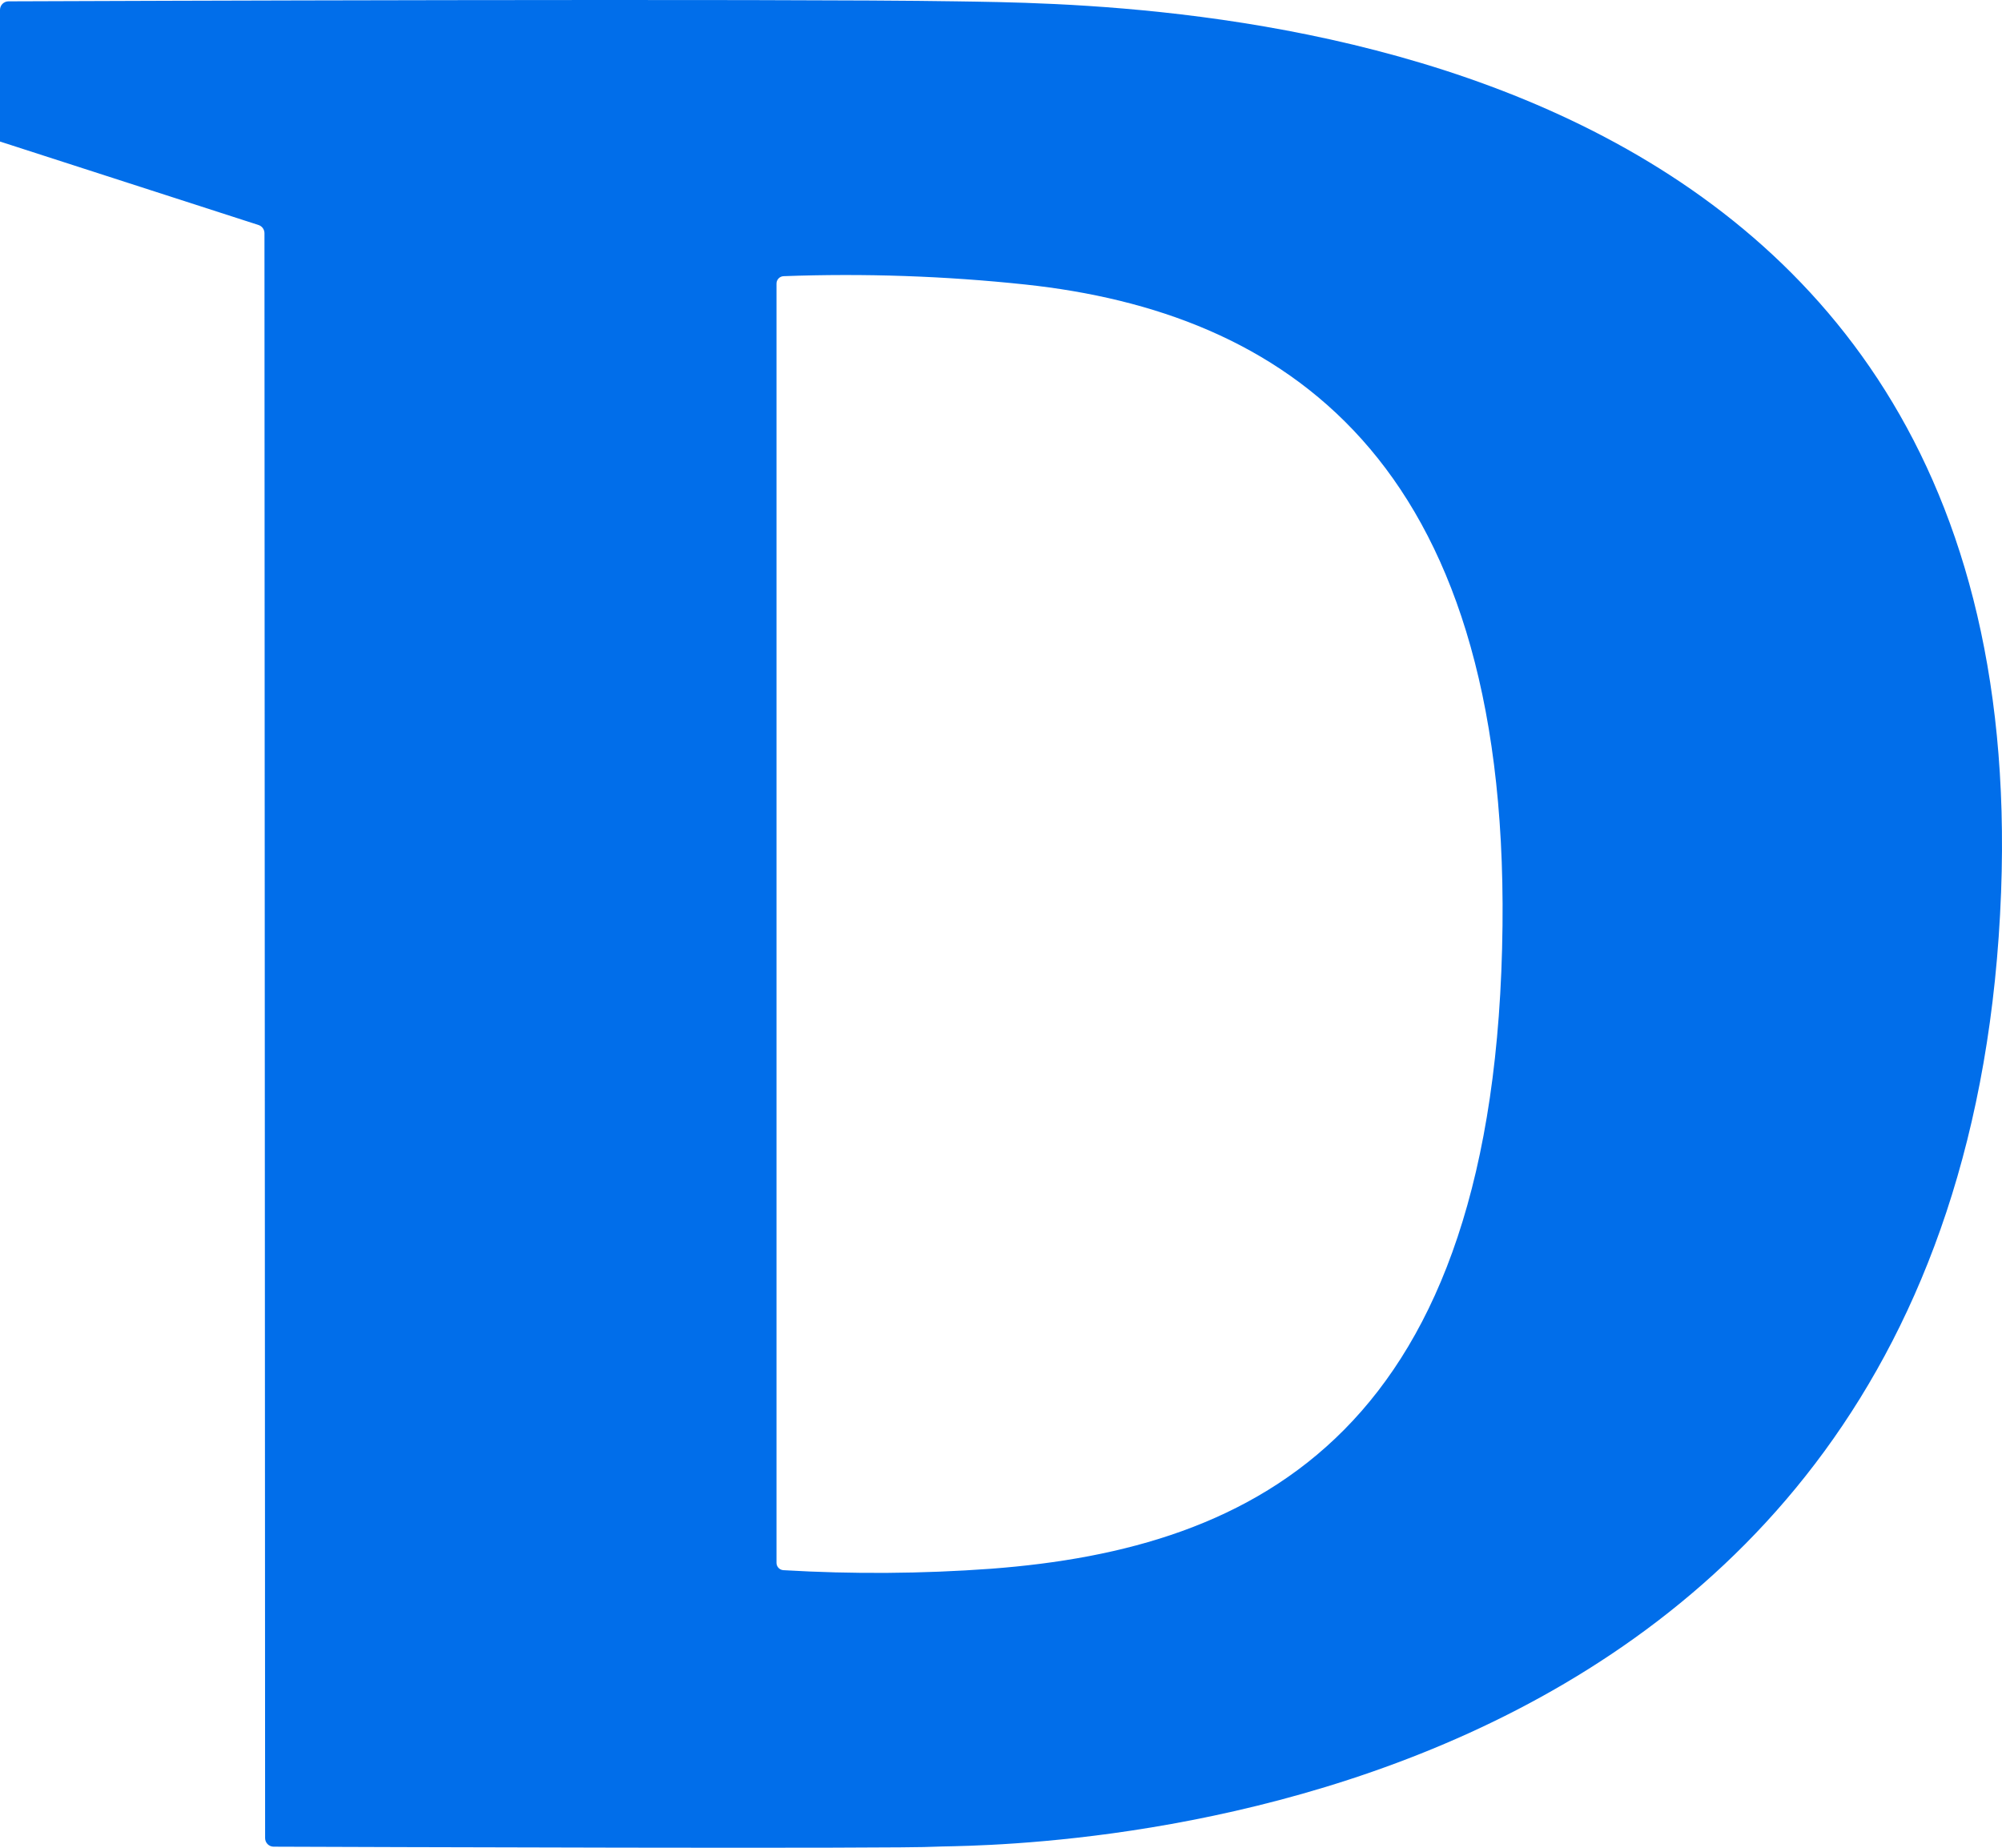 <?xml version="1.0" encoding="UTF-8"?> <svg xmlns="http://www.w3.org/2000/svg" width="130" height="120" viewBox="0 0 130 120" fill="none"><path d="M62.102 0.087C50.981 -0.096 6.047 0.063 0.55 0.087C0.246 0.089 0 0.336 0 0.64V9.192L16.791 14.614C17.019 14.69 17.173 14.903 17.173 15.143L17.215 119.377C17.217 119.681 17.462 119.927 17.765 119.93C22.655 119.948 58.498 120.078 60.767 119.93C63.205 119.771 127.563 121.099 129.941 57.93C132.108 0.279 73.958 0.279 62.102 0.087ZM97.566 60.105C97.209 93.019 81.586 100.579 64.353 101.88C59.865 102.207 55.361 102.238 50.87 101.973C50.618 101.957 50.422 101.748 50.422 101.496V18.417C50.422 18.16 50.623 17.949 50.879 17.936C56.117 17.742 61.362 17.923 66.573 18.477C83.23 20.261 97.897 29.663 97.566 60.105Z" fill="#016EEA"></path></svg> 